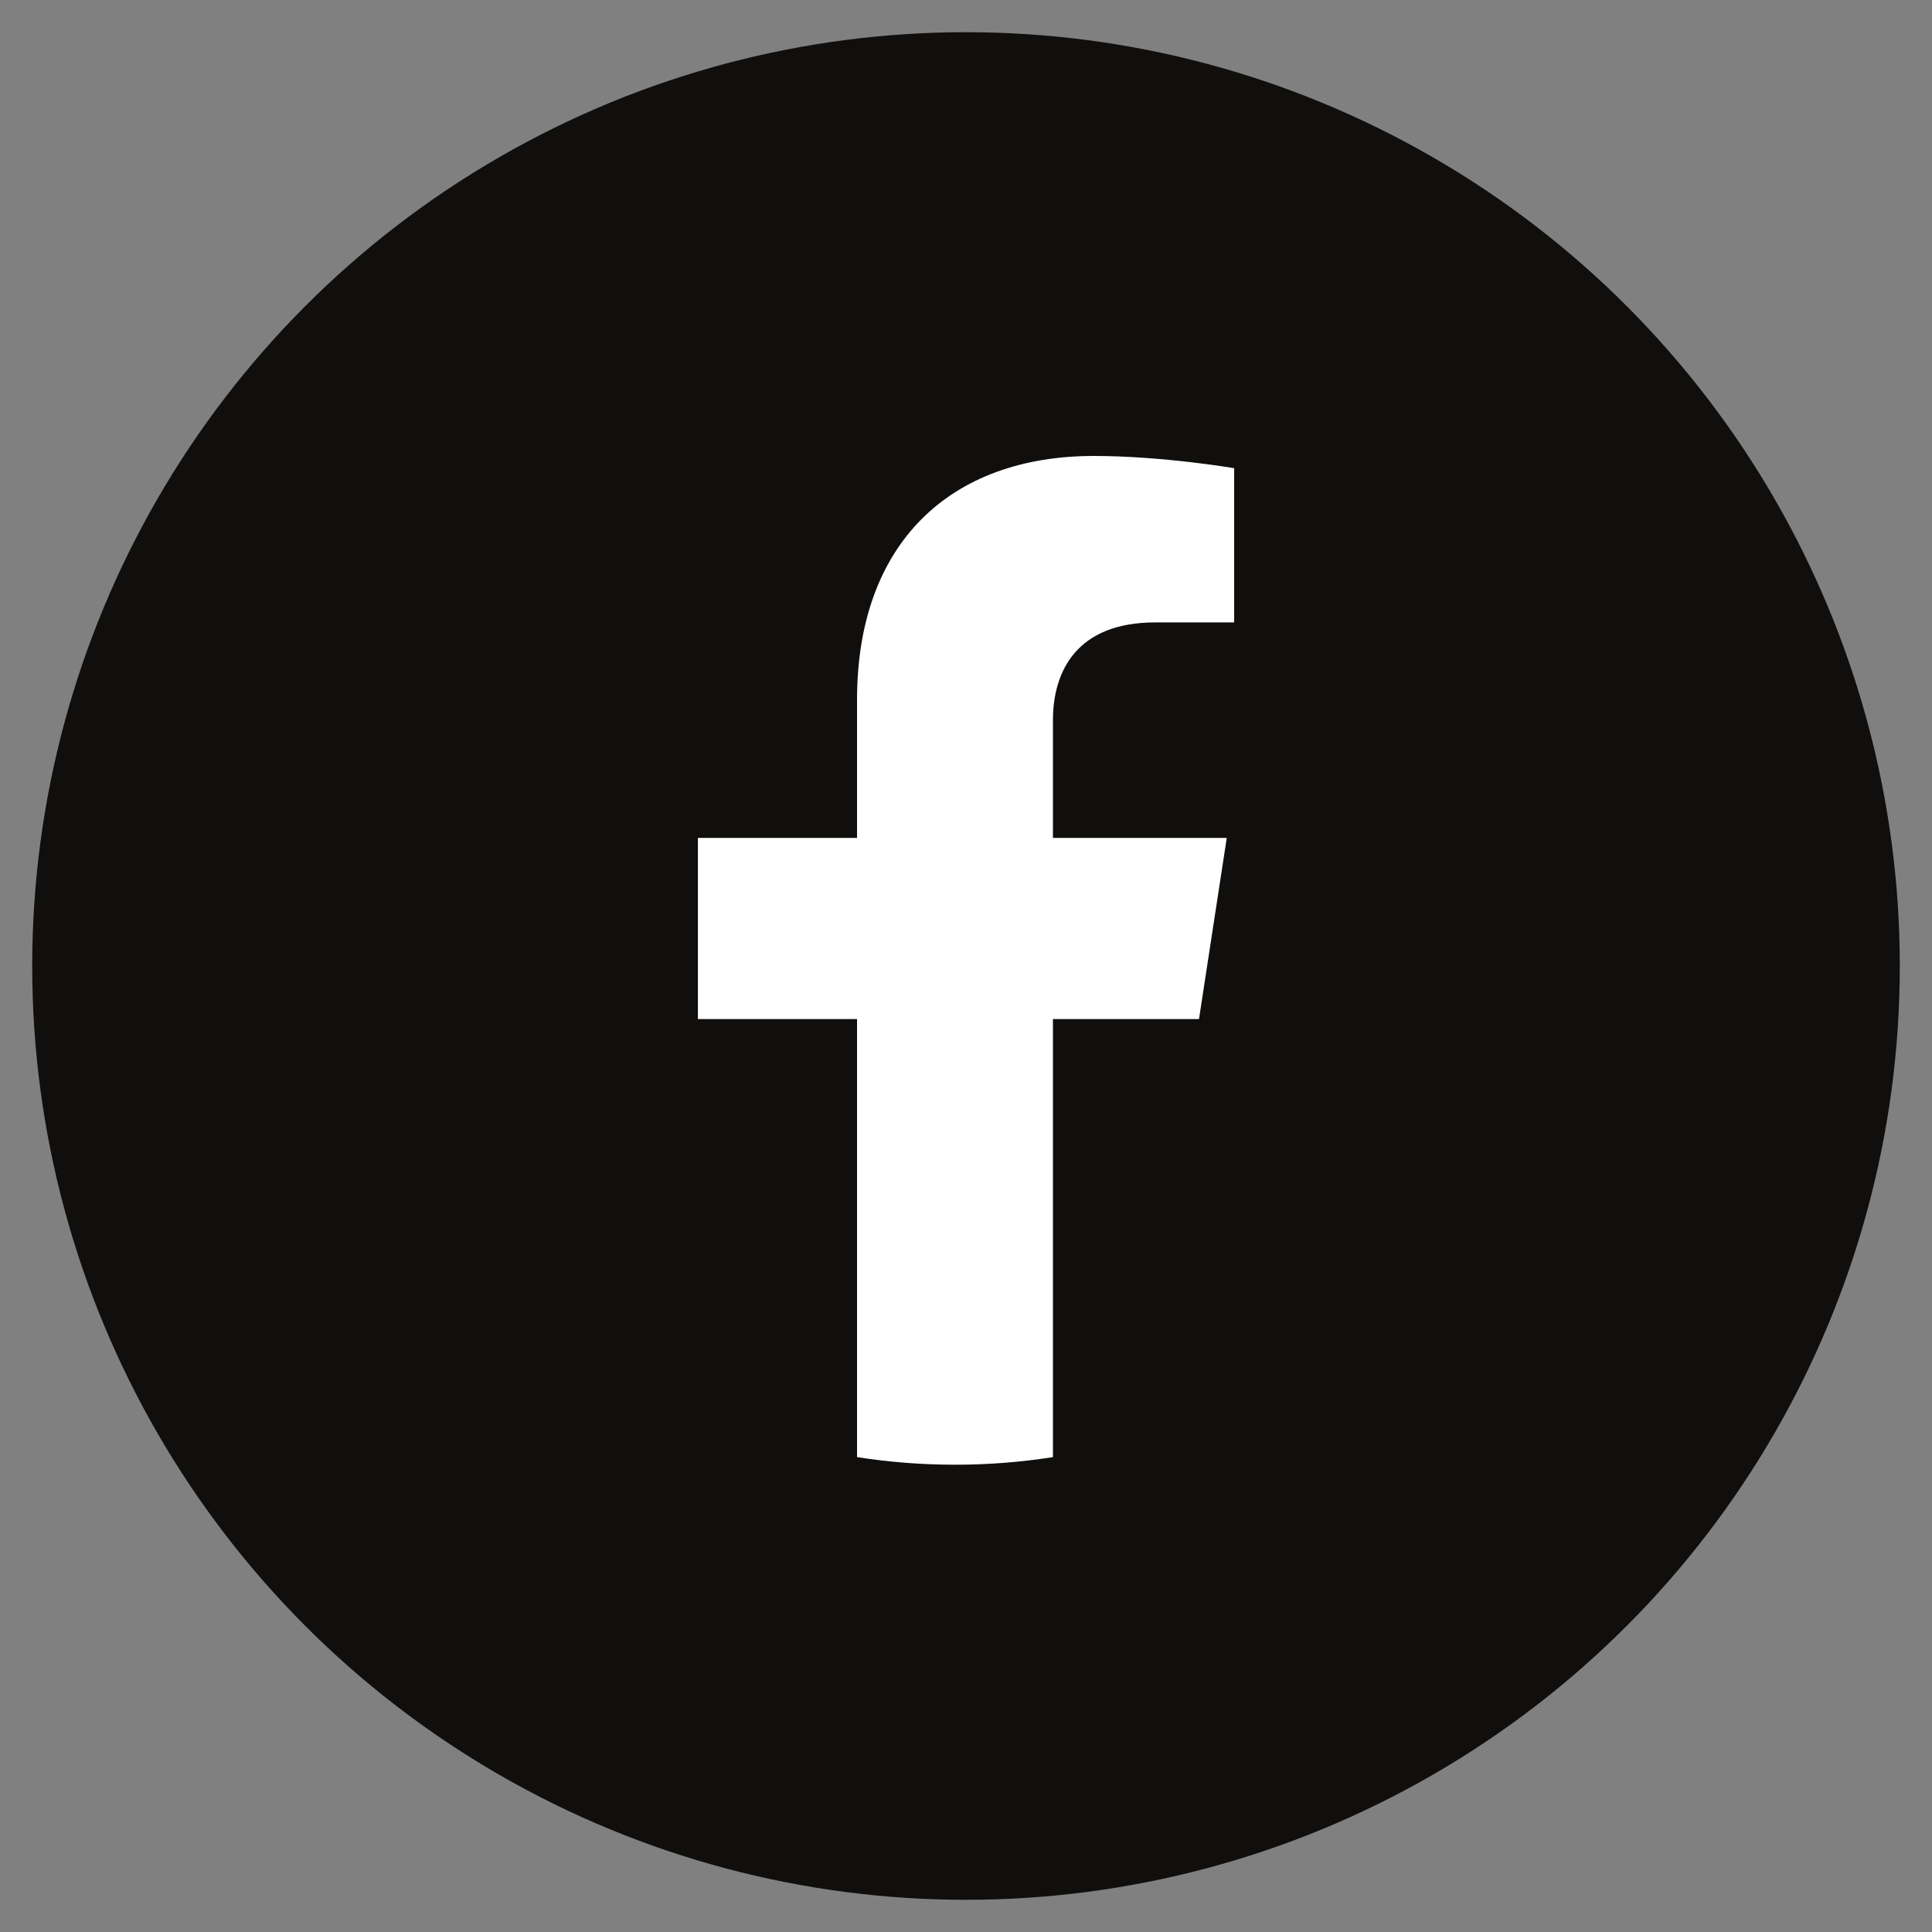 <?xml version="1.0" encoding="UTF-8"?>
<svg width="30px" height="30px" viewBox="0 0 30 30" version="1.1" xmlns="http://www.w3.org/2000/svg" xmlns:xlink="http://www.w3.org/1999/xlink">
    <rect x="0" y="0" width="30" height="30" fill="#808080" stroke="none"/>
    <title>sns_facebook</title>
    <g id="Page-1" stroke="none" stroke-width="1" fill="none" fill-rule="evenodd">
        <g id="Small" transform="translate(-1521, -13)">
            <g id="sns" transform="translate(1448.5, 13.5)">
                <g id="sns_facebook" transform="translate(73, 0)">
                    <circle id="Oval-Copy-3" fill="#100F0D" cx="14.5" cy="14.5" r="14.5"></circle>
                    <g id="Facebook-f_Logo-Black-Logo.wine" transform="translate(2.427, 2.412)" fill="#FFFFFF" fill-rule="nonzero">
                        <path d="M15.691,12.912 L16.122,10.099 L13.423,10.099 L13.423,8.273 C13.423,7.503 13.8,6.753 15.009,6.753 L16.237,6.753 L16.237,4.358 C16.237,4.358 15.123,4.168 14.058,4.168 C11.835,4.168 10.381,5.515 10.381,7.955 L10.381,10.099 L7.91,10.099 L7.91,12.912 L10.381,12.912 L10.381,19.714 C10.885,19.793 11.393,19.832 11.902,19.832 C12.42,19.832 12.928,19.792 13.423,19.714 L13.423,12.912 L15.691,12.912" id="Path"></path>
                    </g>
                </g>
            </g>
        </g>
    </g>
</svg>